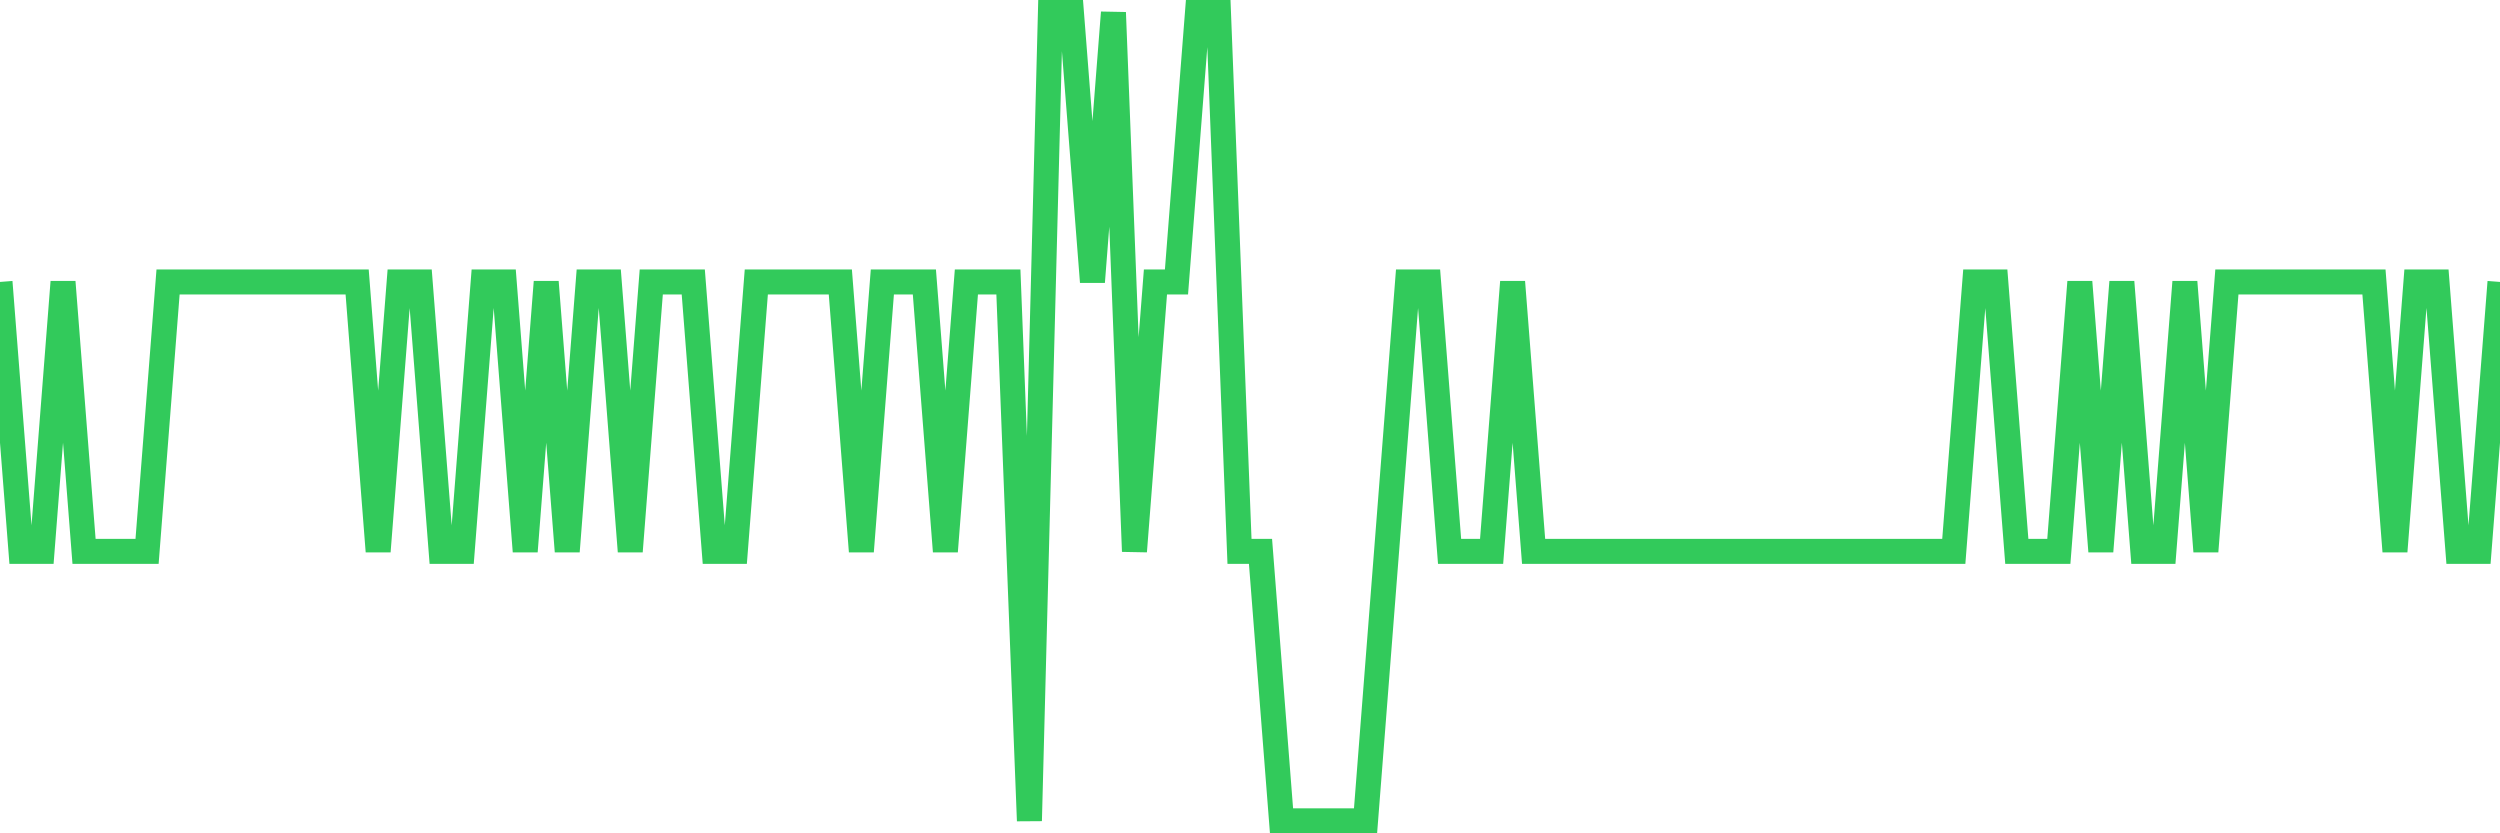 <svg
  xmlns="http://www.w3.org/2000/svg"
  xmlns:xlink="http://www.w3.org/1999/xlink"
  width="120"
  height="40"
  viewBox="0 0 120 40"
  preserveAspectRatio="none"
>
  <polyline
    points="0,13.533 1.008,26.467 2.017,26.467 3.025,13.533 4.034,26.467 5.042,26.467 6.05,26.467 7.059,26.467 8.067,13.533 9.076,13.533 10.084,13.533 11.092,13.533 12.101,13.533 13.109,13.533 14.118,13.533 15.126,13.533 16.134,13.533 17.143,13.533 18.151,26.467 19.16,13.533 20.168,13.533 21.176,26.467 22.185,26.467 23.193,13.533 24.202,13.533 25.21,26.467 26.218,13.533 27.227,26.467 28.235,13.533 29.244,13.533 30.252,26.467 31.261,13.533 32.269,13.533 33.277,13.533 34.286,26.467 35.294,26.467 36.303,13.533 37.311,13.533 38.319,13.533 39.328,13.533 40.336,13.533 41.345,26.467 42.353,13.533 43.361,13.533 44.37,13.533 45.378,26.467 46.387,13.533 47.395,13.533 48.403,13.533 49.412,39.4 50.42,0.6 51.429,0.6 52.437,13.533 53.445,0.6 54.454,26.467 55.462,13.533 56.471,13.533 57.479,0.6 58.487,0.6 59.496,26.467 60.504,26.467 61.513,39.4 62.521,39.4 63.529,39.4 64.538,39.4 65.546,39.4 66.555,26.467 67.563,13.533 68.571,13.533 69.58,26.467 70.588,26.467 71.597,26.467 72.605,13.533 73.613,26.467 74.622,26.467 75.63,26.467 76.639,26.467 77.647,26.467 78.655,26.467 79.664,26.467 80.672,26.467 81.681,26.467 82.689,26.467 83.697,26.467 84.706,26.467 85.714,26.467 86.723,26.467 87.731,26.467 88.739,26.467 89.748,26.467 90.756,26.467 91.765,26.467 92.773,26.467 93.782,26.467 94.79,13.533 95.798,13.533 96.807,26.467 97.815,26.467 98.824,26.467 99.832,13.533 100.84,26.467 101.849,13.533 102.857,26.467 103.866,26.467 104.874,13.533 105.882,26.467 106.891,13.533 107.899,13.533 108.908,13.533 109.916,13.533 110.924,13.533 111.933,13.533 112.941,13.533 113.95,13.533 114.958,26.467 115.966,13.533 116.975,13.533 117.983,26.467 118.992,26.467 120,13.533"
    fill="none"
    stroke="#32ca5b"
    stroke-width="1.2"
  >
  </polyline>
</svg>
